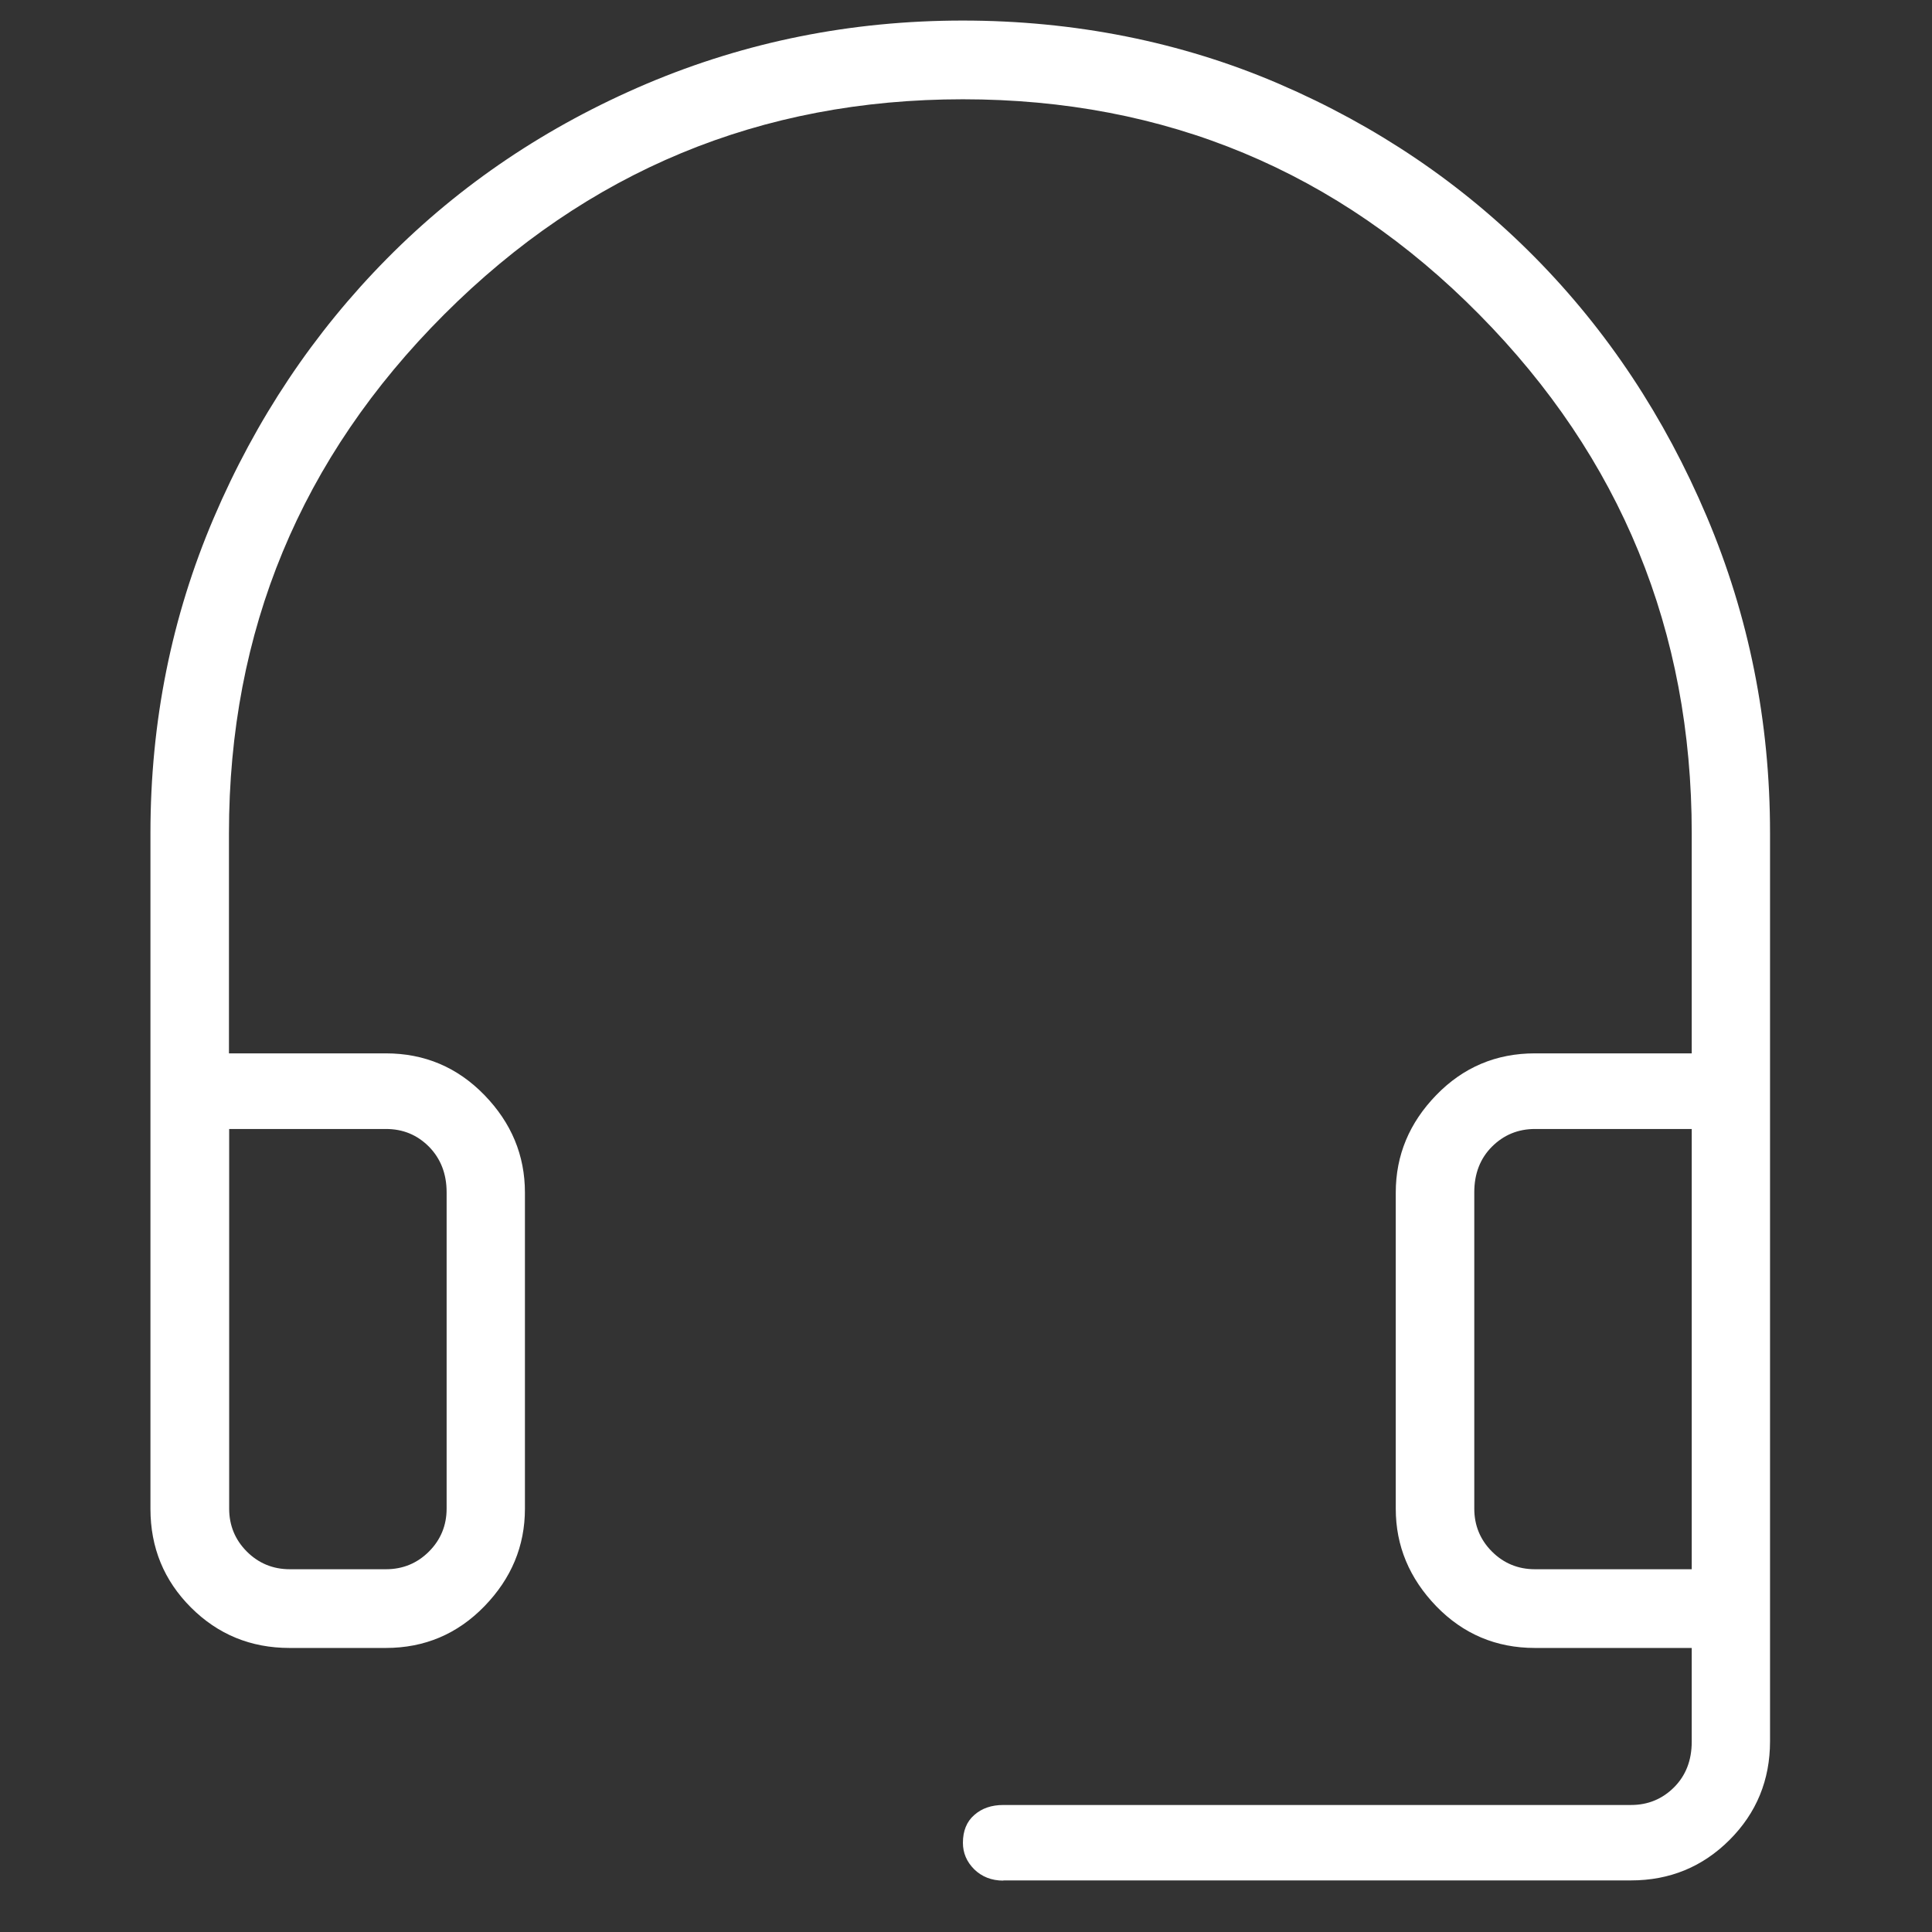<?xml version="1.0" encoding="UTF-8"?>
<svg id="Layer_1" data-name="Layer 1" xmlns="http://www.w3.org/2000/svg" viewBox="0 0 94 94">
  <rect x="0" y="0" width="94" height="94" fill="#333333" stroke="none"/>
  <defs>
    <style>
      .cls-1 {
        fill: #fff;
      }
    </style>
  </defs>
  <path class="cls-1" d="m74.68,76.35h-2.96,10.59-7.63Zm-60.58,0h-2.96,10.59-7.63Zm60.58,0h7.63v-21.42h-7.63c-.82,0-1.52.29-2.09.86-.57.57-.86,1.31-.86,2.22v15.39c0,.82.29,1.52.86,2.09.57.57,1.27.86,2.09.86Zm-60.58,0h4.68c.82,0,1.52-.29,2.09-.86.57-.57.86-1.27.86-2.09v-15.39c0-.9-.29-1.64-.86-2.22-.58-.58-1.27-.86-2.09-.86h-7.63v18.47c0,.82.29,1.52.86,2.09.57.57,1.27.86,2.09.86Zm34.72,15.15c-.58,0-1.05-.19-1.42-.55-.37-.37-.55-.8-.55-1.29,0-.57.18-1.03.55-1.35.37-.33.84-.49,1.42-.49h30.54c.82,0,1.52-.29,2.09-.86.57-.57.86-1.31.86-2.22v-4.56h-7.63c-1.89,0-3.49-.68-4.8-2.03-1.31-1.36-1.97-2.94-1.97-4.74v-15.39c0-1.81.66-3.39,1.97-4.74,1.31-1.35,2.91-2.03,4.8-2.03h7.63v-10.71c0-9.85-3.45-18.27-10.34-25.24-6.89-6.98-15.27-10.47-25.12-10.47s-18.26,3.49-25.24,10.47c-6.98,6.98-10.47,15.39-10.47,25.24v10.71h7.63c1.89,0,3.49.68,4.8,2.03,1.31,1.35,1.97,2.93,1.97,4.74v15.39c0,1.81-.66,3.39-1.97,4.74-1.31,1.35-2.91,2.03-4.8,2.03h-4.68c-1.89,0-3.49-.66-4.8-1.97-1.31-1.31-1.97-2.91-1.97-4.8v-32.88c0-5.42,1.03-10.53,3.08-15.33,2.05-4.8,4.86-9.01,8.43-12.62,3.57-3.61,7.78-6.44,12.62-8.5,4.84-2.05,9.97-3.08,15.39-3.08s10.63,1.03,15.39,3.08c4.76,2.05,8.91,4.86,12.44,8.43,3.53,3.57,6.32,7.78,8.37,12.62,2.05,4.84,3.08,9.97,3.08,15.39v44.2c0,1.89-.66,3.49-1.97,4.8-1.31,1.31-2.91,1.97-4.8,1.97h-30.54Z"/>
</svg>